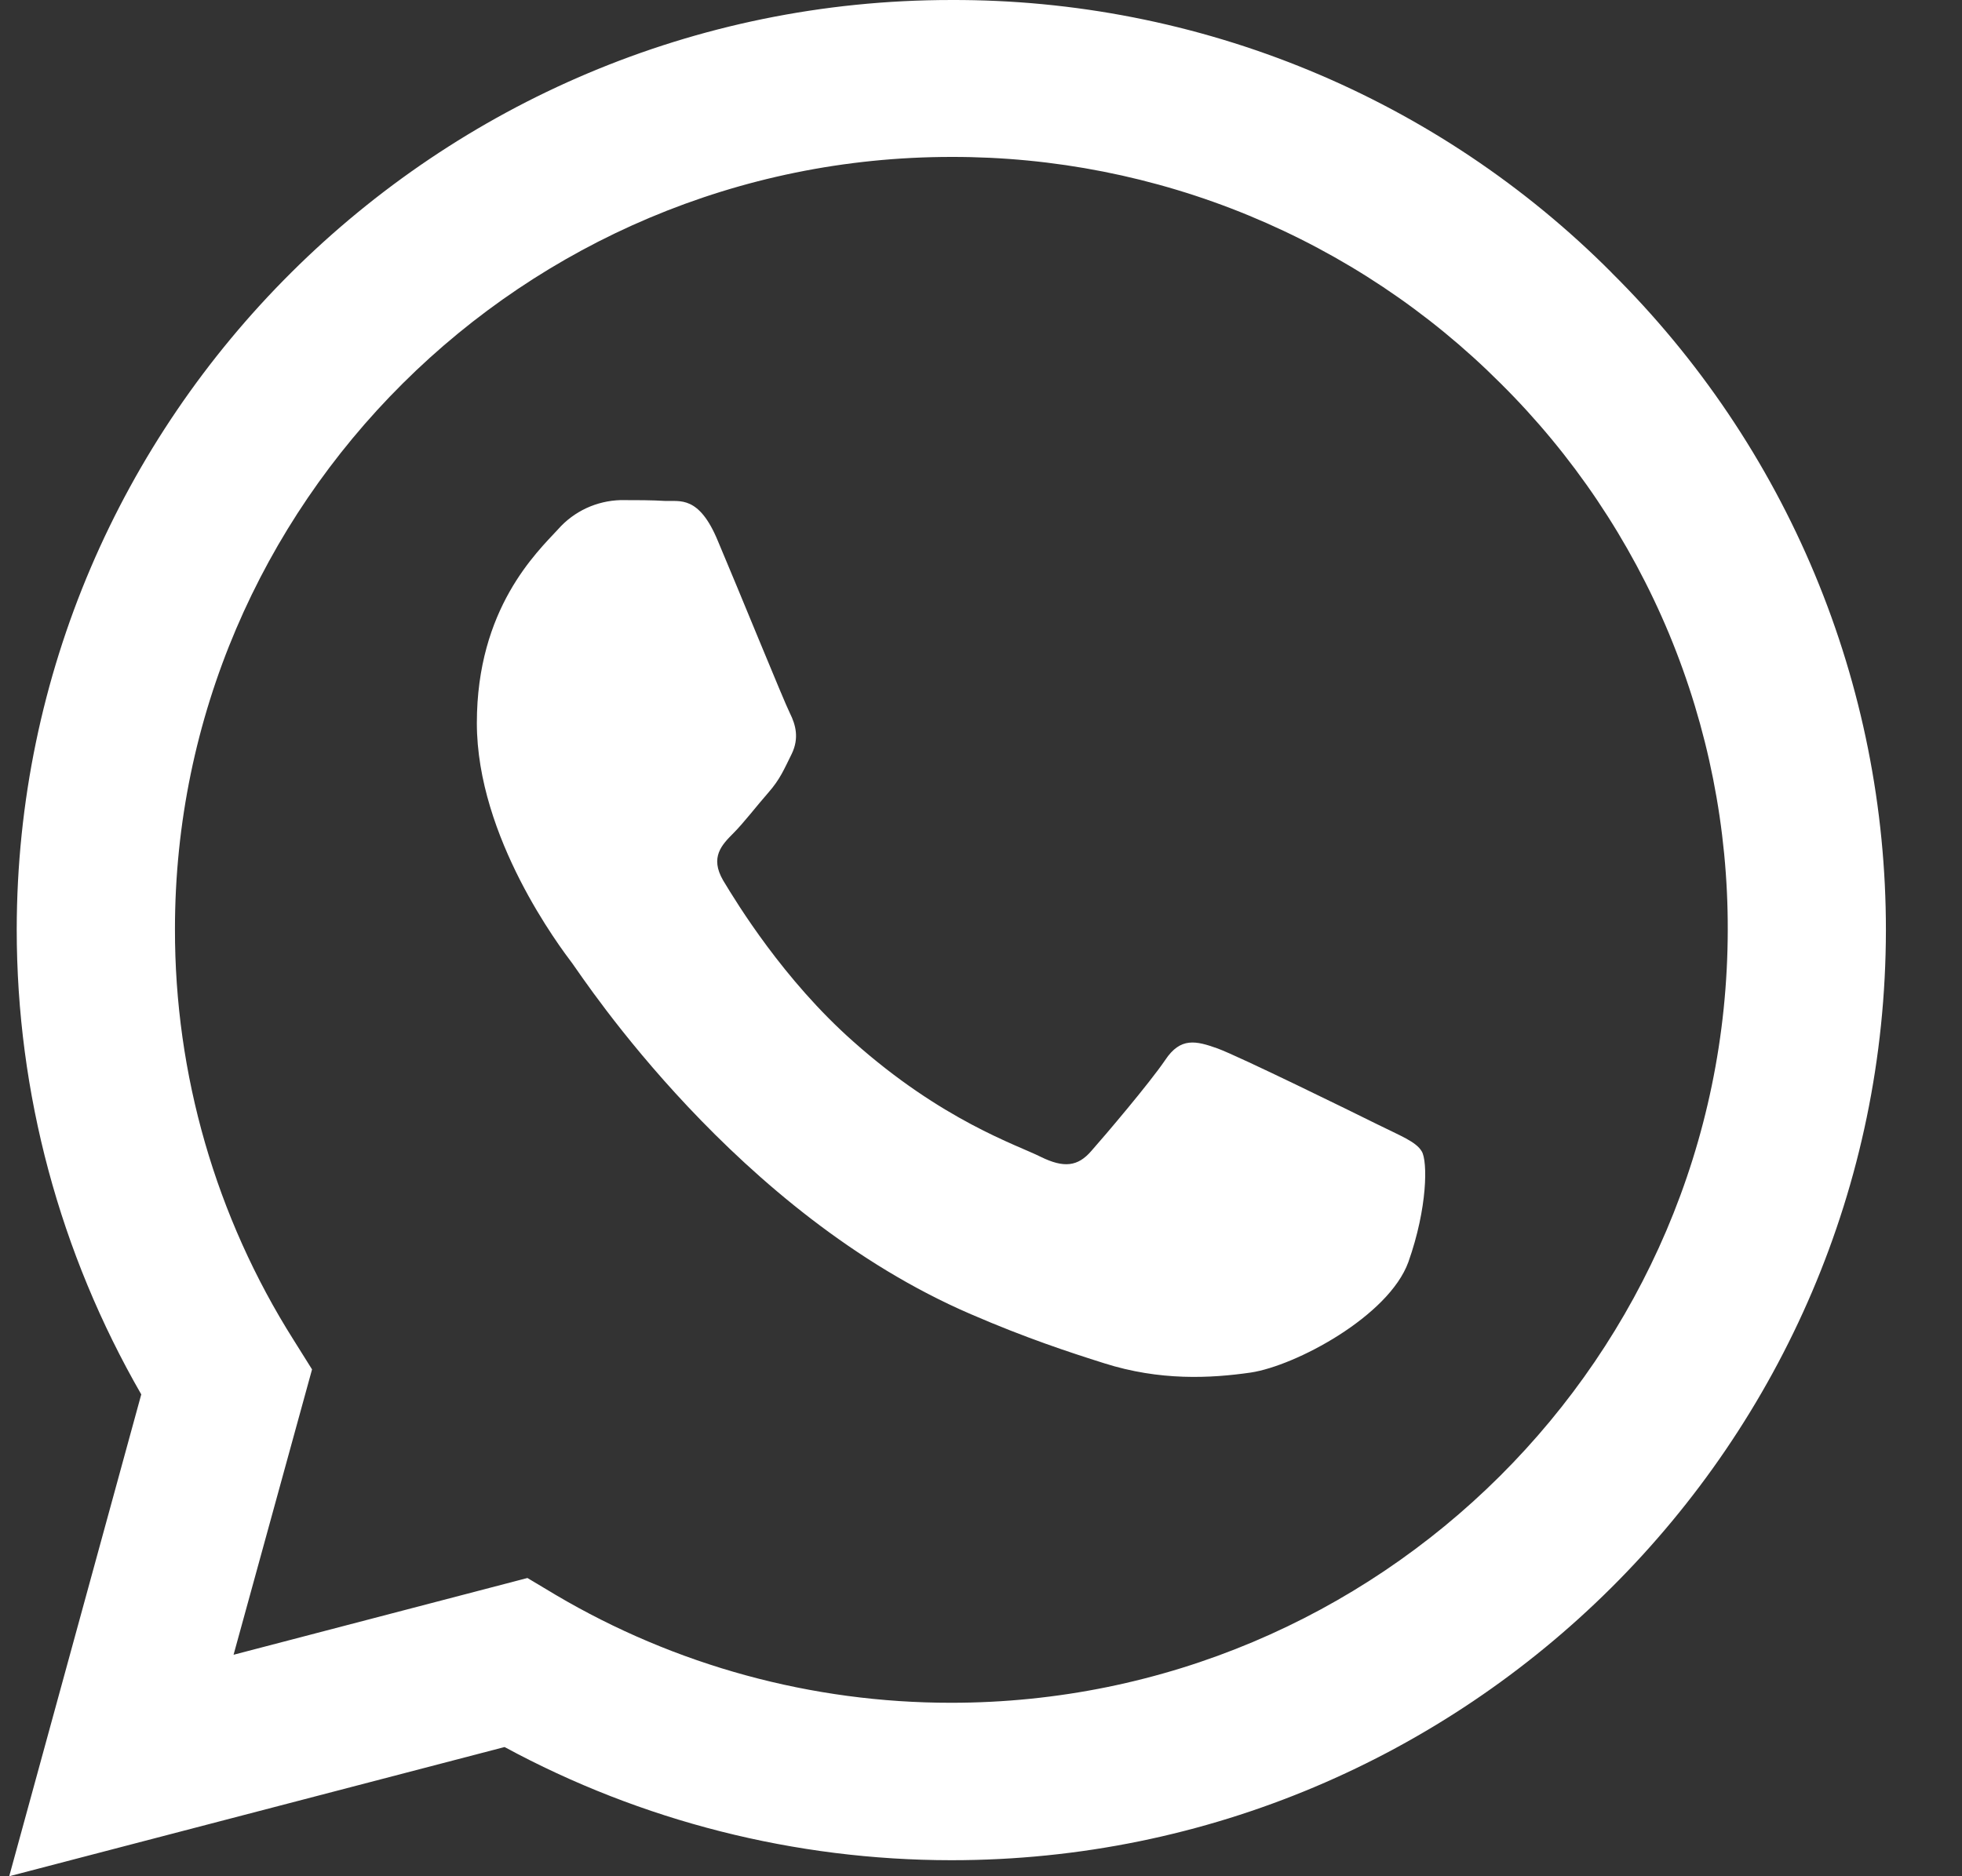 <?xml version="1.0" encoding="UTF-8"?> <svg xmlns="http://www.w3.org/2000/svg" width="23" height="22" viewBox="0 0 23 22" fill="none"><rect x="0" y="0" width="23" height="22" fill="#333333" stroke="none"/> <path d="M18.894 3.198C17.881 2.18 16.674 1.373 15.345 0.824C14.015 0.275 12.589 -0.005 11.149 6.78293e-05C5.118 6.78293e-05 0.202 4.892 0.196 10.898C0.196 12.822 0.702 14.693 1.656 16.35L0.108 22L5.915 20.485C7.521 21.355 9.321 21.811 11.149 21.812H11.155C17.188 21.812 22.102 16.919 22.108 10.908C22.109 9.475 21.826 8.056 21.274 6.733C20.722 5.41 19.913 4.209 18.893 3.198H18.894ZM11.149 19.966C9.518 19.967 7.917 19.53 6.514 18.701L6.183 18.503L2.738 19.403L3.658 16.057L3.442 15.712C2.53 14.269 2.048 12.598 2.051 10.893C2.051 5.907 6.136 1.84 11.155 1.84C12.351 1.838 13.535 2.071 14.64 2.527C15.745 2.983 16.748 3.651 17.591 4.495C18.438 5.335 19.109 6.334 19.567 7.434C20.023 8.533 20.257 9.712 20.254 10.902C20.249 15.906 16.165 19.966 11.149 19.966V19.966ZM16.143 13.182C15.87 13.046 14.527 12.387 14.274 12.294C14.022 12.204 13.839 12.158 13.659 12.43C13.475 12.701 12.951 13.318 12.793 13.496C12.636 13.678 12.473 13.699 12.199 13.564C11.927 13.427 11.044 13.141 10 12.21C9.185 11.488 8.64 10.594 8.477 10.323C8.319 10.051 8.462 9.906 8.598 9.769C8.719 9.648 8.87 9.45 9.007 9.294C9.145 9.137 9.191 9.021 9.281 8.84C9.37 8.656 9.328 8.499 9.26 8.363C9.191 8.227 8.645 6.883 8.415 6.342C8.194 5.807 7.969 5.881 7.8 5.874C7.643 5.864 7.459 5.864 7.275 5.864C7.136 5.868 7 5.9 6.874 5.958C6.748 6.017 6.636 6.1 6.544 6.204C6.293 6.476 5.59 7.135 5.59 8.478C5.59 9.822 6.571 11.113 6.709 11.296C6.844 11.479 8.634 14.227 11.382 15.41C12.031 15.691 12.542 15.858 12.941 15.984C13.597 16.193 14.19 16.162 14.662 16.094C15.187 16.015 16.279 15.434 16.51 14.798C16.736 14.16 16.736 13.615 16.667 13.501C16.6 13.386 16.416 13.318 16.143 13.182V13.182Z" fill="white"></path> </svg> 